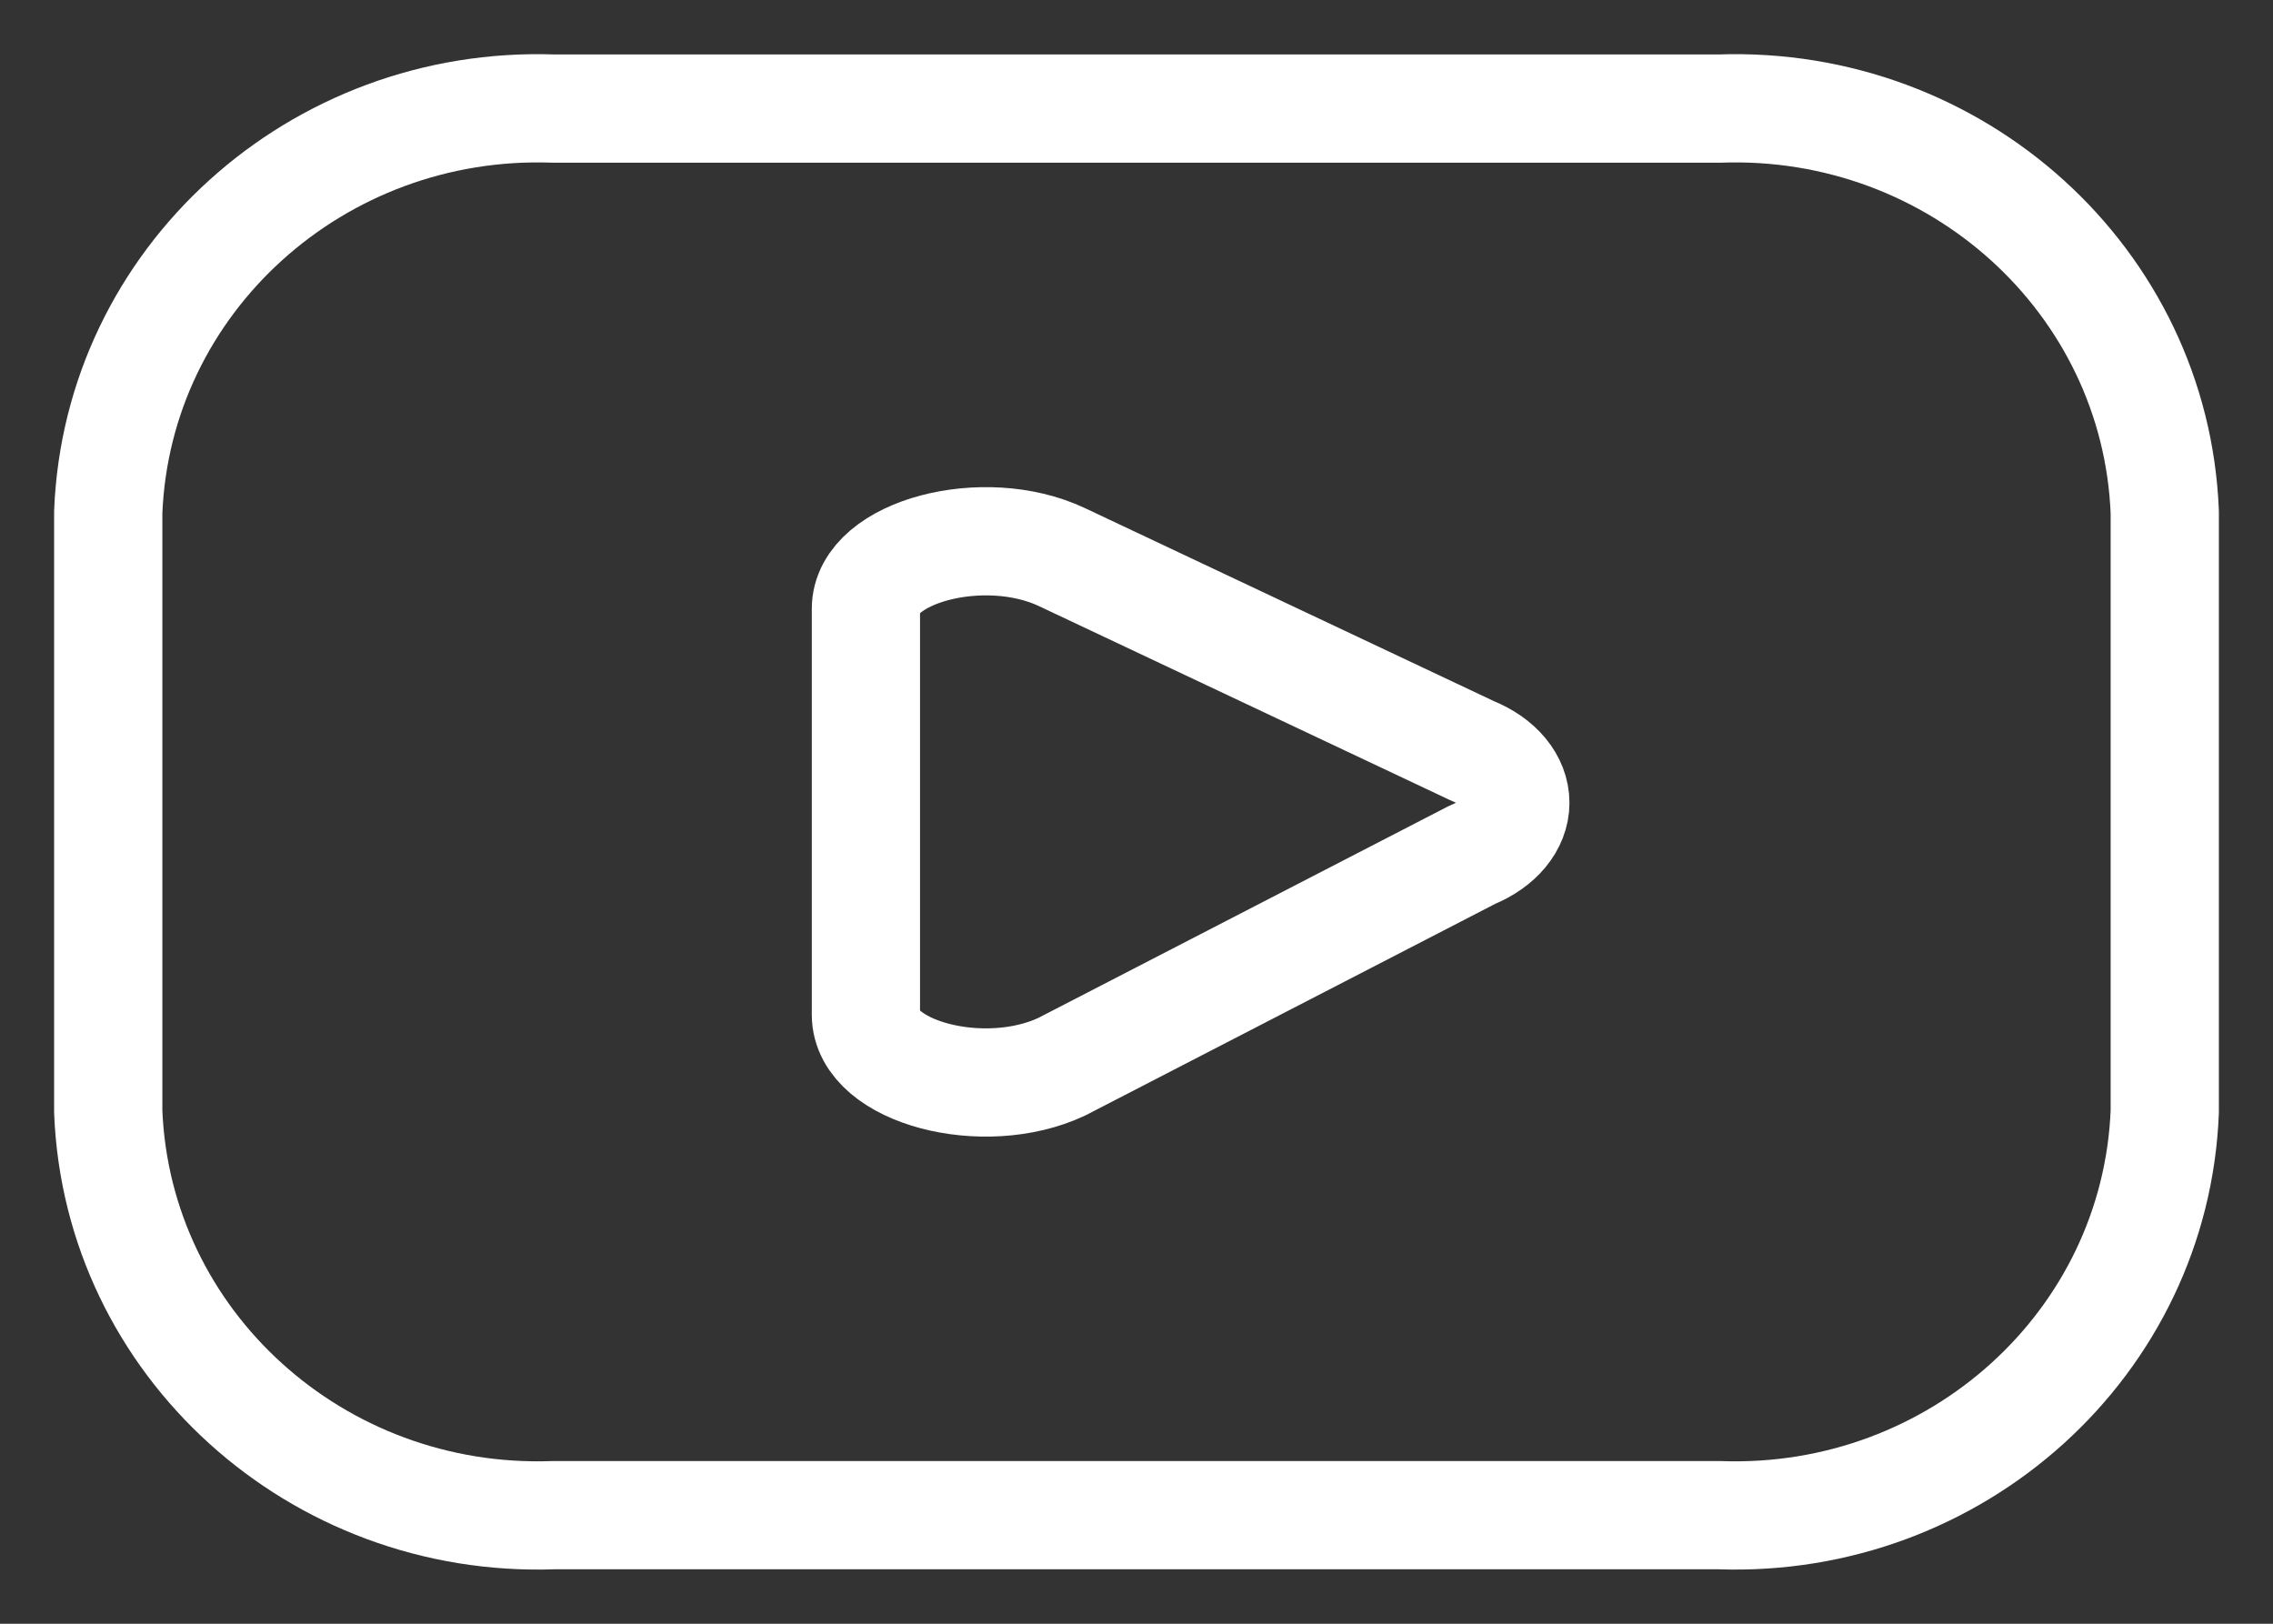 <?xml version="1.0" encoding="UTF-8"?> <svg xmlns="http://www.w3.org/2000/svg" width="21" height="15" viewBox="0 0 21 15" fill="none"><rect x="0" y="0" width="21" height="15" fill="#333333" stroke="none"/><path fill-rule="evenodd" clip-rule="evenodd" d="M15.885 13.997C18.074 14.075 19.915 12.408 20 10.269V4.731C19.915 2.592 18.074 0.925 15.885 1.003H5.115C2.926 0.925 1.085 2.592 1 4.731V10.269C1.085 12.408 2.926 14.075 5.115 13.997H15.885Z" stroke="white" stroke-linecap="round" stroke-linejoin="round"></path><path fill-rule="evenodd" clip-rule="evenodd" d="M9.81 5.146L13.603 6.936C13.849 7.035 14 7.218 14 7.416C14 7.613 13.849 7.796 13.603 7.896L9.81 9.854C9.09 10.193 8 9.904 8 9.374V5.624C8 5.097 9.091 4.807 9.81 5.146Z" stroke="white" stroke-linecap="round" stroke-linejoin="round"></path></svg> 